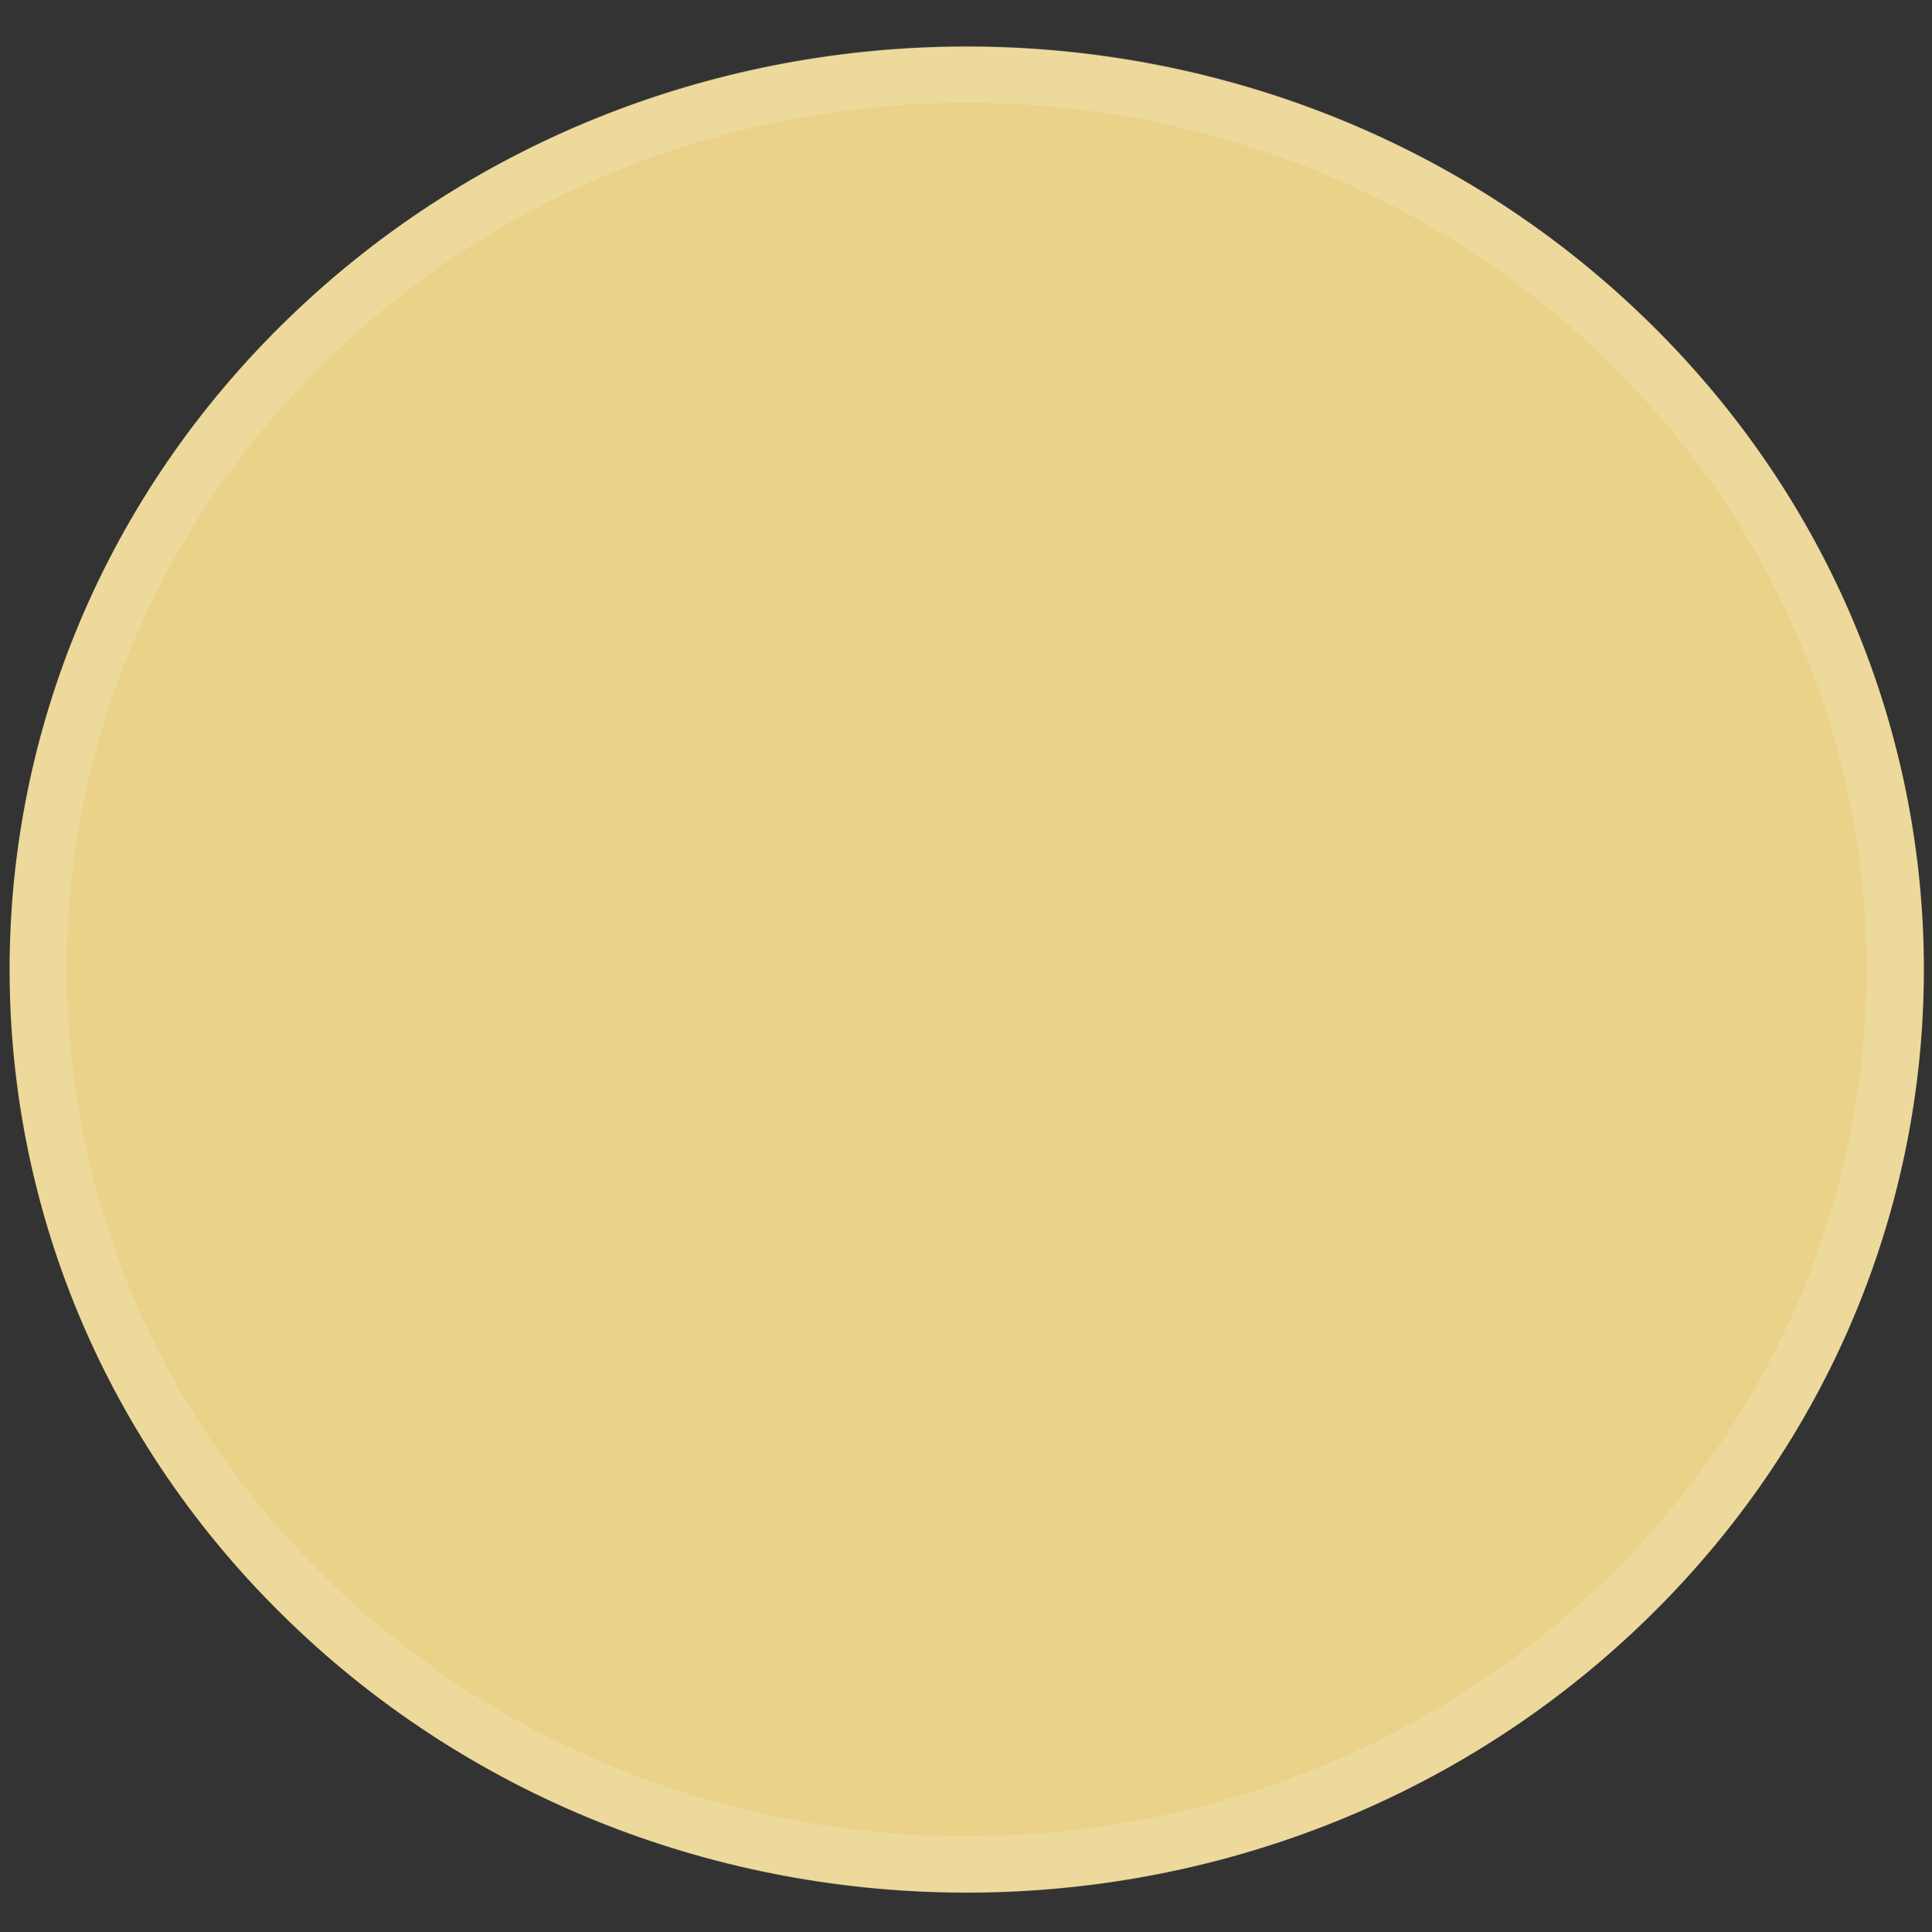 <?xml version="1.0" encoding="UTF-8"?> <svg xmlns="http://www.w3.org/2000/svg" width="17" height="17" viewBox="0 0 17 17" fill="none"><rect x="0" y="0" width="17" height="17" fill="#333333" stroke="none"/><path d="M14.462 14.274C17.751 11.102 17.751 5.96 14.462 2.789C11.173 -0.383 5.84 -0.383 2.551 2.789C-0.738 5.96 -0.738 11.102 2.551 14.274C5.84 17.446 11.173 17.446 14.462 14.274Z" fill="#EAD289"></path><path d="M14.282 2.962C17.472 6.038 17.472 11.025 14.282 14.1C11.092 17.176 5.921 17.176 2.731 14.1C-0.459 11.025 -0.459 6.038 2.731 2.962C5.921 -0.114 11.092 -0.114 14.282 2.962Z" stroke="white" stroke-opacity="0.15" stroke-width="0.5"></path></svg> 